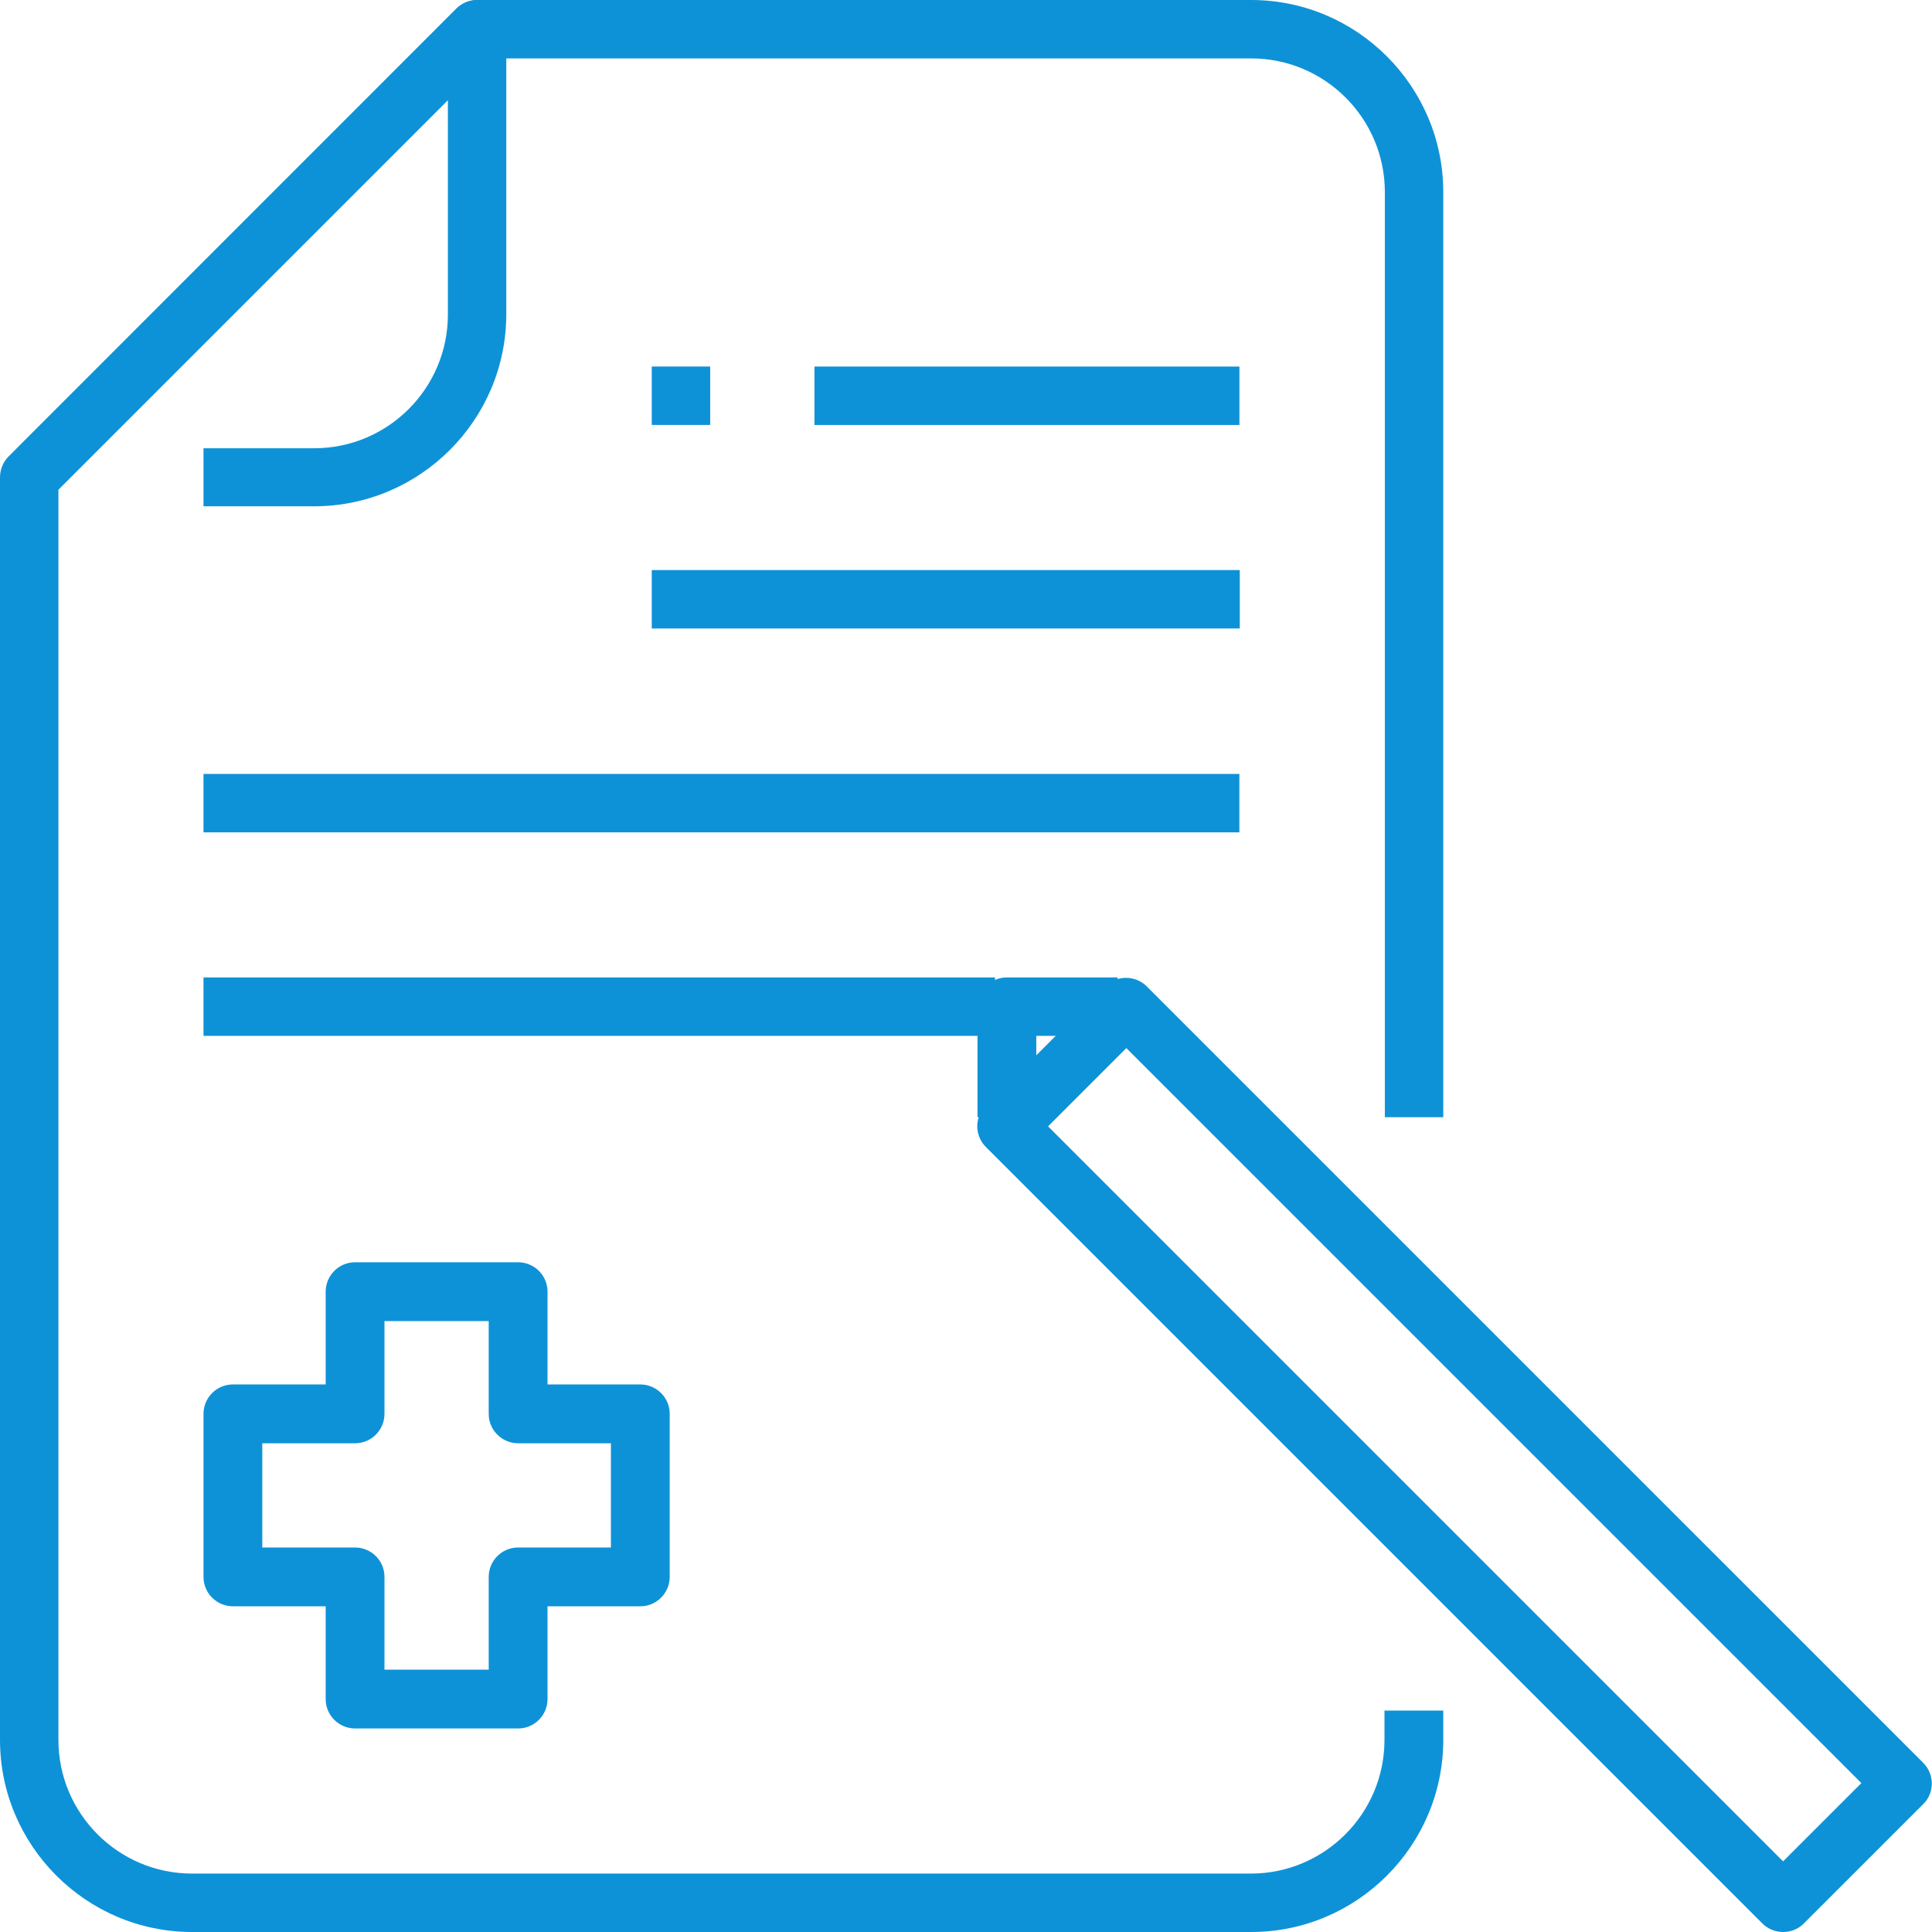 <?xml version="1.0" encoding="UTF-8"?> <svg xmlns="http://www.w3.org/2000/svg" width="63" height="63" viewBox="0 0 63 63" fill="none"> <path d="M6.636 16.522V14.617H10.247C12.65 14.617 14.605 12.662 14.605 10.259V3.262L1.893 15.974L0.548 14.629L14.891 0.274C15.065 0.1 15.314 0 15.563 0C15.812 0 16.061 0.1 16.236 0.274C16.41 0.448 16.509 0.697 16.509 0.946V10.247C16.509 13.696 13.696 16.509 10.247 16.509H6.636V16.522Z" fill="#0E92D7"></path> <path d="M6.263 63C2.814 63 0 60.186 0 56.737V15.563C0 15.314 0.1 15.065 0.274 14.891L14.891 0.274C15.065 0.1 15.314 0 15.563 0H40.801C44.249 0 47.063 2.814 47.063 6.263V36.43H45.158V6.263C45.158 3.86 43.204 1.905 40.801 1.905H15.962L1.905 15.962V56.737C1.905 59.14 3.86 61.095 6.263 61.095H40.788C43.191 61.095 45.146 59.14 45.146 56.737V55.779H47.063V56.737C47.063 60.186 44.249 63 40.801 63H6.263Z" fill="#0E92D7"></path> <path d="M58.144 63C57.895 63 57.646 62.9 57.472 62.726L32.147 37.401C31.774 37.028 31.774 36.418 32.147 36.057L36.044 32.16C36.219 31.985 36.468 31.886 36.717 31.886C36.966 31.886 37.215 31.985 37.389 32.16L62.714 57.484C63.087 57.858 63.087 58.468 62.714 58.829L58.816 62.726C58.642 62.9 58.406 63 58.144 63ZM34.177 36.729L58.144 60.696L60.697 58.144L36.729 34.177L34.177 36.729Z" fill="#0E92D7"></path> <path d="M31.875 36.442V32.832C31.875 32.309 32.298 31.873 32.834 31.873H36.444V33.778H33.792V36.43H31.875V36.442Z" fill="#0E92D7"></path> <path d="M11.579 56.363C11.056 56.363 10.62 55.94 10.62 55.405V52.379H7.594C7.072 52.379 6.636 51.956 6.636 51.42V46.104C6.636 45.581 7.059 45.145 7.594 45.145H10.62V42.12C10.62 41.597 11.043 41.161 11.579 41.161H16.895C17.418 41.161 17.854 41.584 17.854 42.12V45.145H20.879C21.402 45.145 21.838 45.569 21.838 46.104V51.42C21.838 51.943 21.415 52.379 20.879 52.379H17.854V55.405C17.854 55.928 17.43 56.363 16.895 56.363H11.579ZM8.553 50.462H11.579C12.102 50.462 12.537 50.885 12.537 51.42V54.446H15.936V51.42C15.936 50.898 16.36 50.462 16.895 50.462H19.921V47.063H16.895C16.372 47.063 15.936 46.639 15.936 46.104V43.078H12.537V46.104C12.537 46.627 12.114 47.063 11.579 47.063H8.553V50.462Z" fill="#0E92D7"></path> <path d="M32.446 31.873H6.636V33.778H32.446V31.873Z" fill="#0E92D7"></path> <path d="M40.414 25.237H6.636V27.142H40.414V25.237Z" fill="#0E92D7"></path> <path d="M40.427 18.589H21.253V20.494H40.427V18.589Z" fill="#0E92D7"></path> <path d="M40.416 11.953H26.559V13.858H40.416V11.953Z" fill="#0E92D7"></path> <path d="M23.158 11.952H21.253V13.857H23.158V11.952Z" fill="#0E92D7"></path> </svg> 